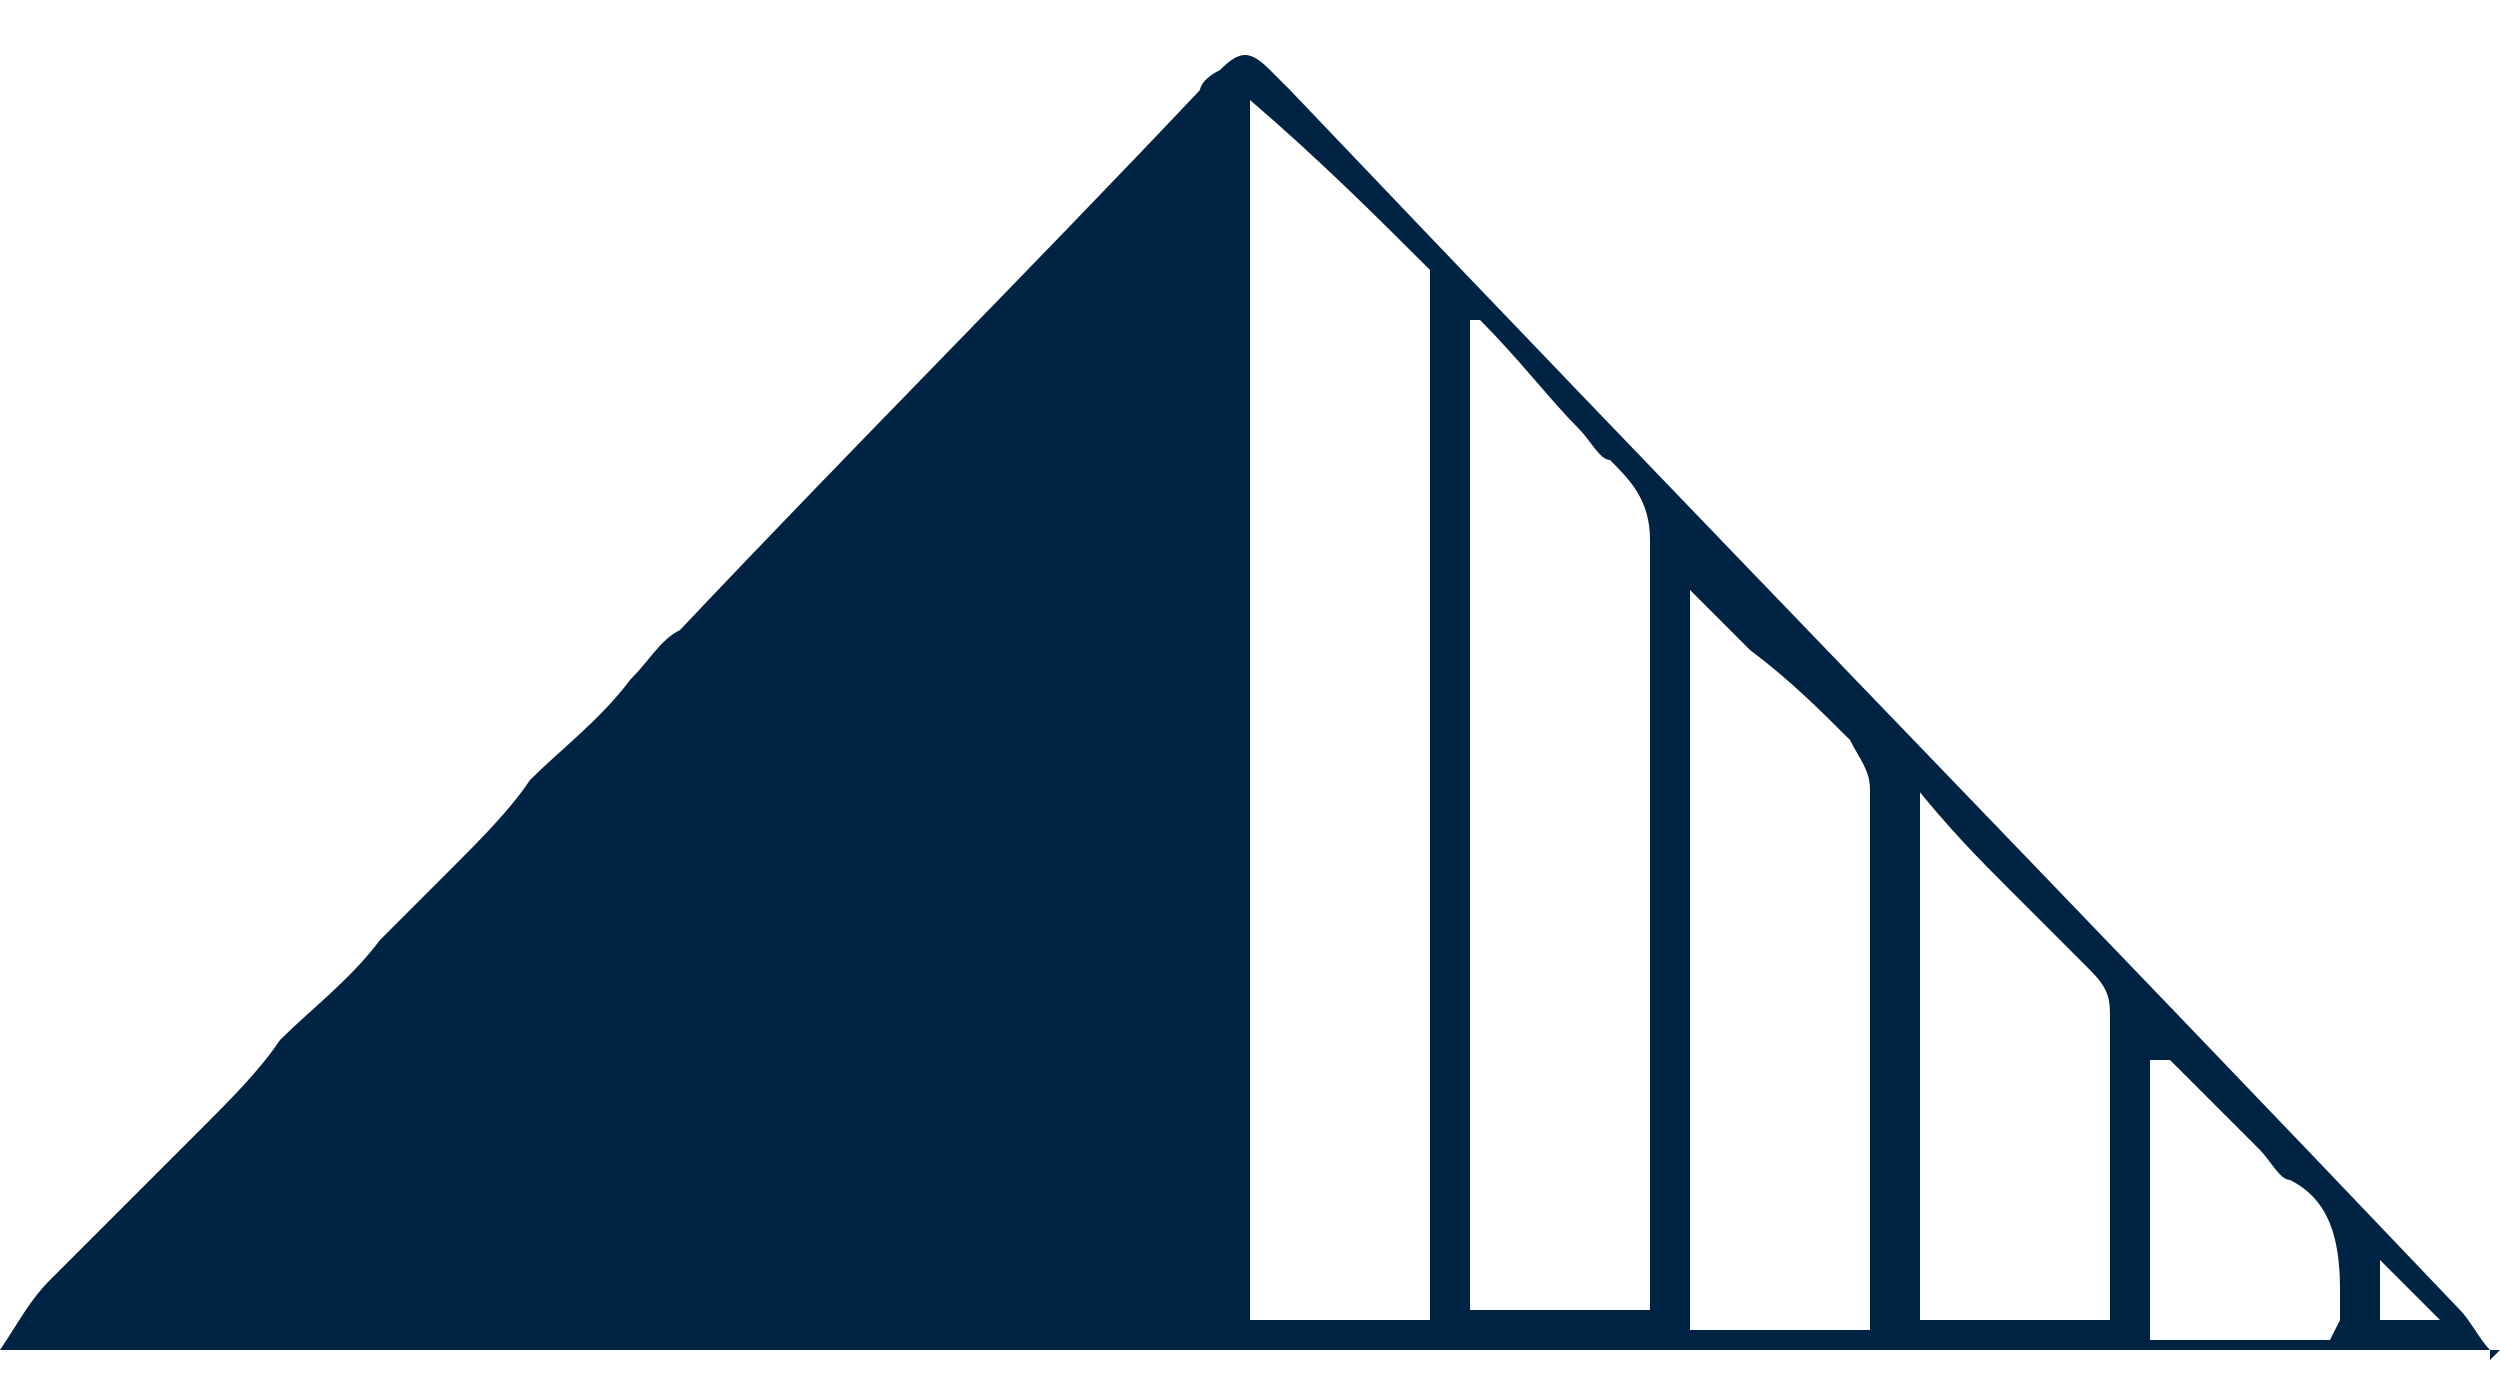 <?xml version="1.0" encoding="UTF-8"?>
<svg id="Capa_1" data-name="Capa 1" xmlns="http://www.w3.org/2000/svg" version="1.1" viewBox="0 0 25 14">
  <defs>
    <style>
      .cls-1 {
        fill: #002343;
        stroke-width: 0px;
      }
    </style>
  </defs>
  <path class="cls-1" d="M24.4,13.2c-.2-.2-.4-.4-.6-.6,0,.2,0,.4,0,.6h.6ZM23.4,13.2c0-.1,0-.2,0-.3,0-.5-.1-.9-.5-1.1-.1,0-.2-.2-.3-.3-.3-.3-.6-.6-.9-.9,0,0-.1,0-.2,0v2.8h1.8ZM19.2,7.9v5.3h1.9c0,0,0-.1,0-.2,0-.9,0-1.9,0-2.8,0-.2,0-.3-.2-.5-.3-.3-.5-.5-.8-.8-.3-.3-.6-.6-1-1.1ZM16.9,5.6c0,1,0,7.2,0,7.7.6,0,1.2,0,1.8,0,0,0,0,0,0,0,0-1.8,0-3.6,0-5.4,0-.2-.1-.3-.2-.5-.3-.3-.6-.6-1-.9-.2-.2-.5-.5-.8-.8ZM14.7,3.3s0,0,0,0c0,0,0,.1,0,.2,0,3.2,0,6.4,0,9.6,0,0,0,0,0,0,0,0,0,0,0,0h1.8c0-.1,0-.2,0-.3,0-2.5,0-4.9,0-7.4,0-.4-.2-.6-.4-.8-.1,0-.2-.2-.3-.3-.3-.3-.6-.7-1-1.1,0,0,0,0-.1,0ZM12.5,13.2c.7,0,1.4,0,1.8,0V2.7c-.5-.5-1.1-1.1-1.8-1.7v12.2ZM25,13.5H0c.2-.3.3-.5.5-.7.5-.5,1-1,1.5-1.5.3-.3.6-.6.8-.9.3-.3.7-.6,1-1,.2-.2.5-.5.7-.7.3-.3.6-.6.8-.9.3-.3.7-.6,1-1,.2-.2.3-.4.5-.5,1.7-1.8,3.5-3.6,5.2-5.4,0,0,0-.1.2-.2.2-.2.3-.2.5,0,0,0,.1.1.2.2,3.9,4.1,7.8,8.1,11.7,12.2.1.1.2.3.3.4,0,0,0,0,0,.1Z"/>
</svg>